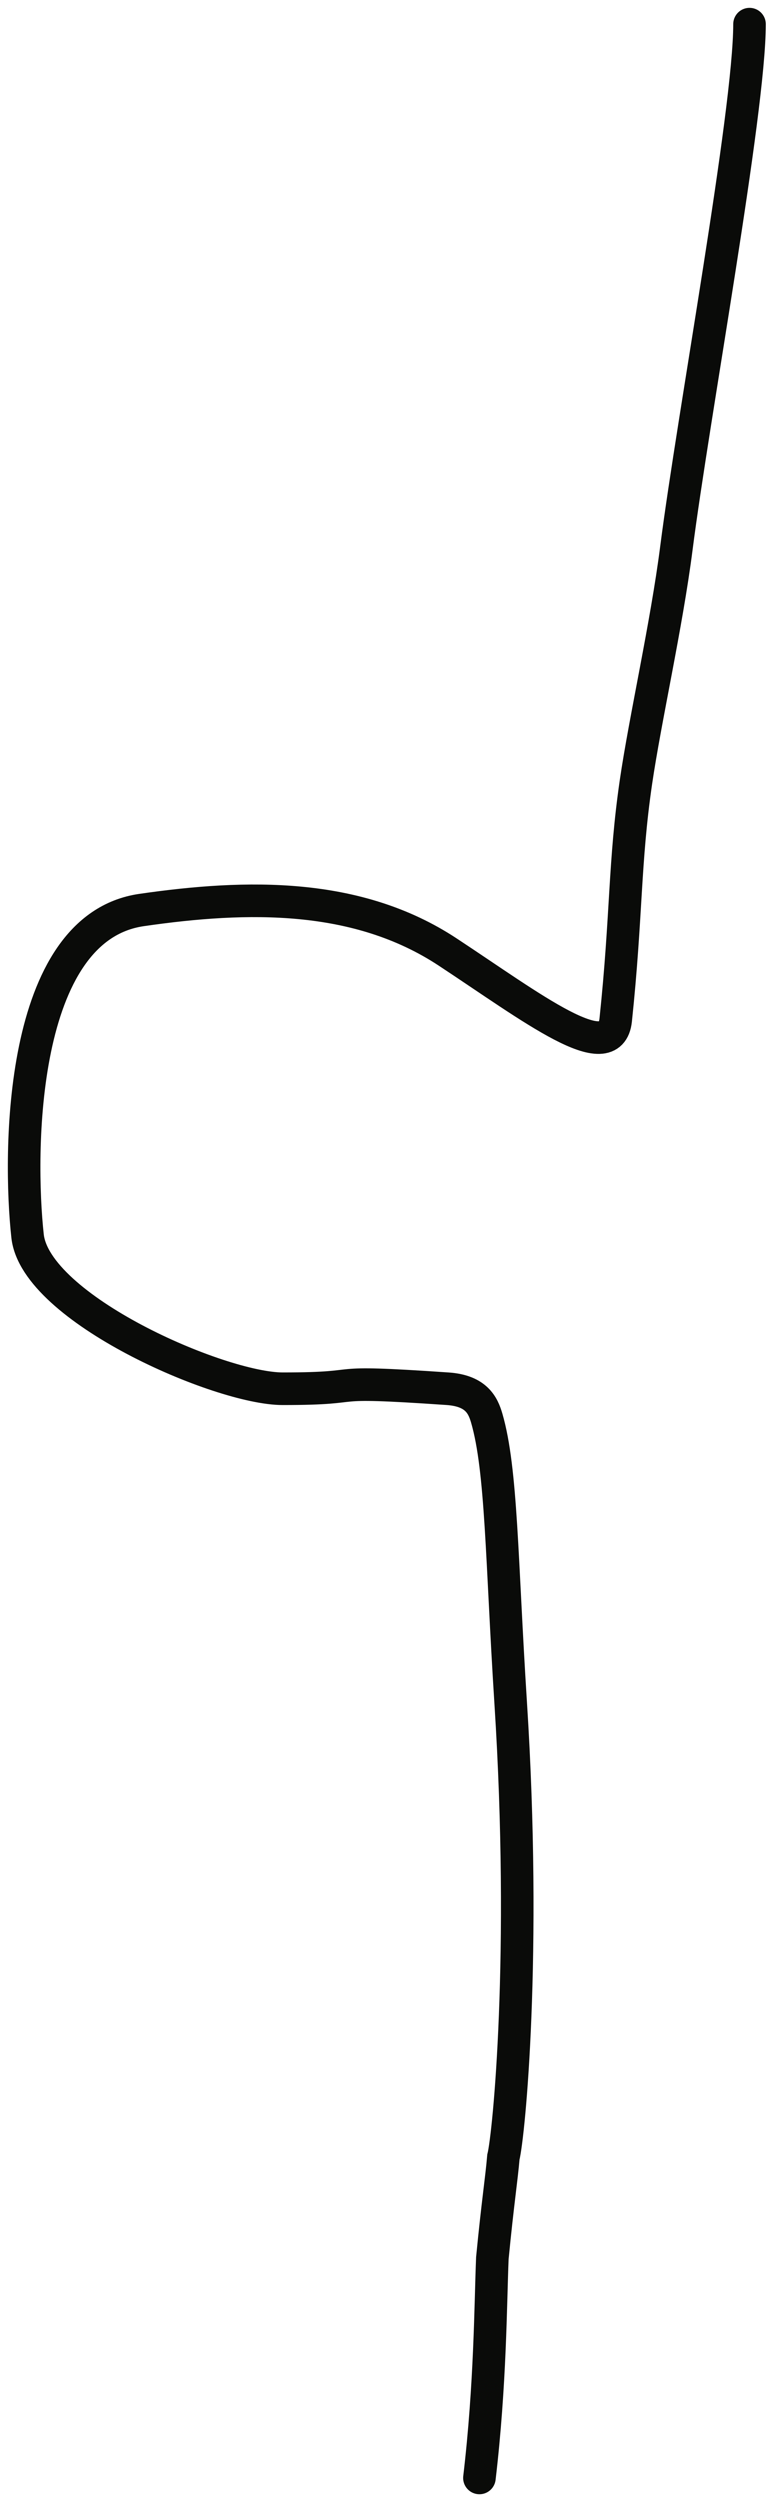 <?xml version="1.0" encoding="utf-8"?>
<svg xmlns="http://www.w3.org/2000/svg" fill="none" height="100%" overflow="visible" preserveAspectRatio="none" style="display: block;" viewBox="0 0 64 207" width="100%">
<path d="M62.136 2C62.136 9.26 57.471 34.48 56.074 45.384C55.26 51.742 53.479 59.566 52.719 64.771C51.747 71.427 51.959 75.753 51.044 84.446C50.62 88.466 44.136 83.45 37.109 78.825C29.624 73.898 20.515 74.079 11.736 75.35C1.549 76.824 1.532 95.499 2.286 102.35C2.946 108.336 18.216 114.989 23.436 114.989C31.087 114.989 25.994 114.224 37.109 114.989C39.472 115.151 40.038 116.348 40.35 117.42C41.598 121.715 41.577 129.13 42.337 141.009C43.668 161.828 42.19 176.784 41.732 178.611C41.577 180.437 41.275 182.277 40.817 186.974C40.661 190.765 40.661 197.412 39.745 205.175" id="Vector 8" stroke="#0A0B09" stroke-linecap="round" stroke-width="2.7"/>
</svg>